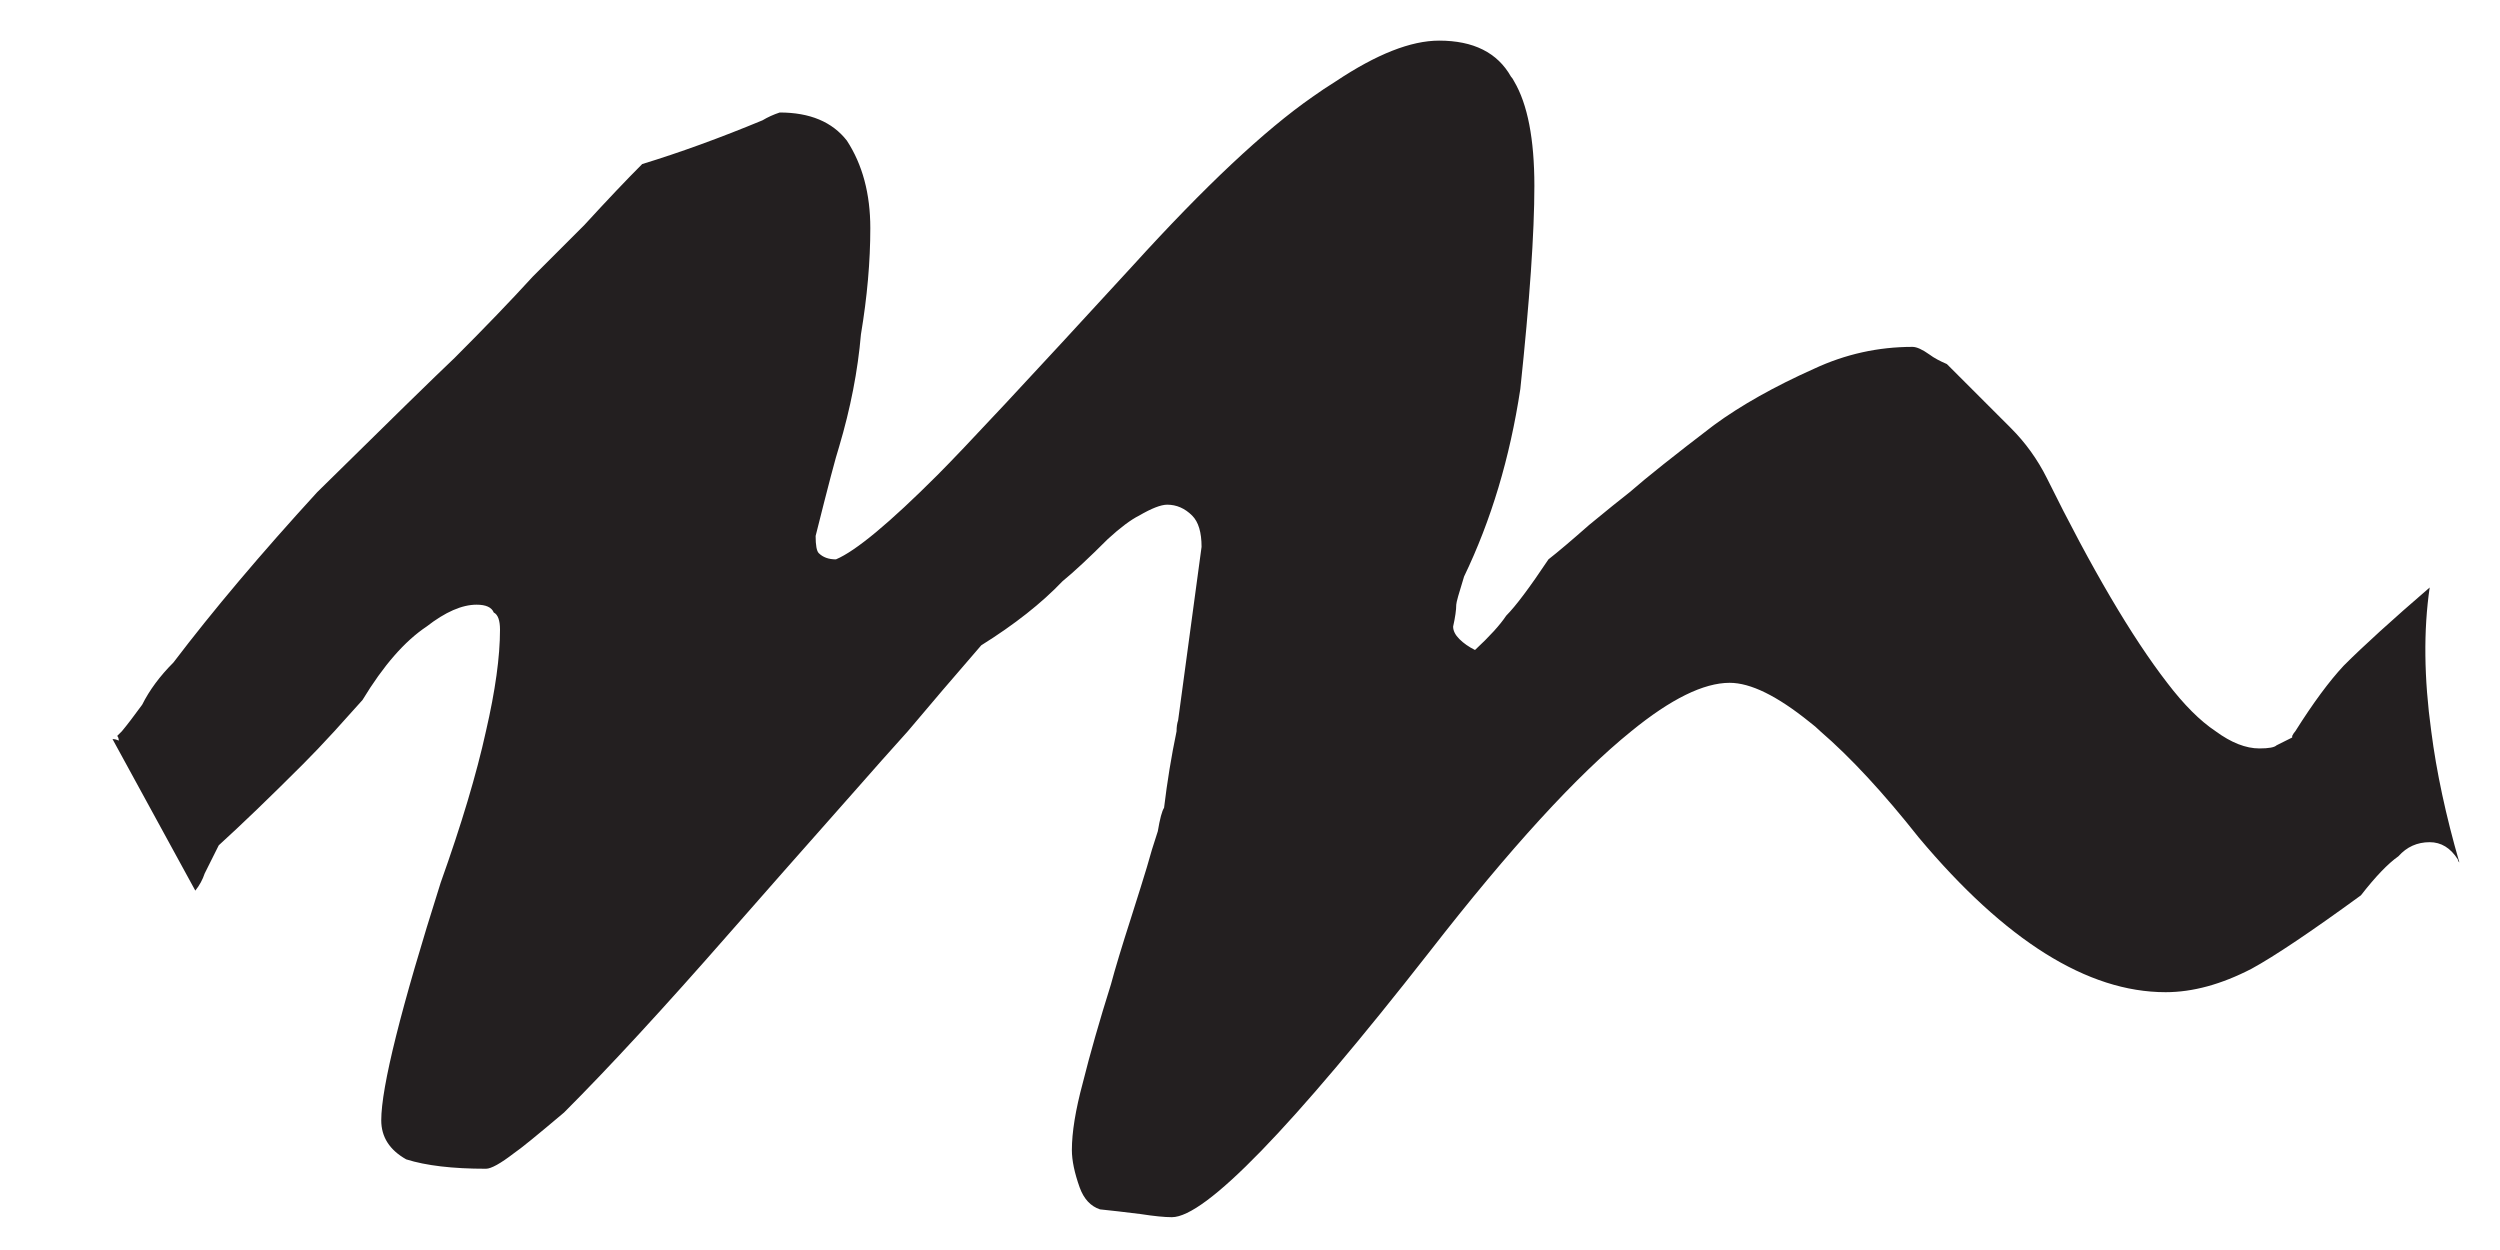 
<svg xmlns="http://www.w3.org/2000/svg" version="1.1" xmlns:xlink="http://www.w3.org/1999/xlink" preserveAspectRatio="none" x="0px" y="0px" width="80px" height="40px" viewBox="0 0 80 40">
<defs>
<g id="Layer0_0_FILL">
<path fill="#231F20" stroke="none" d="
M 62.3 11.65
Q 61.95 11.5 61.75 11.35 61.4 11.1 61.2 11.1 59.55 11.1 58.05 11.8 56.15 12.65 54.85 13.6 52.95 15.05 52.15 15.75 51.7 16.1 50.85 16.8 50 17.55 49.55 17.9 48.65 19.25 48.2 19.7 47.9 20.15 47.2 20.8 46.9 20.65 46.7 20.45 46.5 20.25 46.5 20.05 46.6 19.6 46.6 19.35 46.6 19.25 46.85 18.45 48.15 15.75 48.65 12.45 49.1 8.2 49.1 5.95 49.1 3.7 48.45 2.6 48.4 2.5 48.35 2.45 47.7 1.3 46.05 1.3 44.7 1.3 42.75 2.6 42.35 2.85 42 3.1 39.7 4.7 36.25 8.5 31.25 13.95 30 15.2 27.7 17.5 26.75 17.9 26.4 17.9 26.2 17.7 26.1 17.6 26.1 17.15 26.7 14.75 26.85 14.3 27.4 12.45 27.55 10.7 27.85 8.9 27.85 7.3 27.85 5.65 27.1 4.5 26.4 3.6 24.95 3.6 24.65 3.7 24.4 3.85 22.35 4.7 20.55 5.25 19.8 6 18.7 7.2 17.5 8.4 17.05 8.85 16 10 14.55 11.45 13.6 12.35 10.15 15.75 7.45 18.7 5.55 21.2 4.9 21.85 4.55 22.55 4.15 23.1 3.9 23.4 3.8 23.5 3.75 23.55 3.8 23.6 3.8 23.7 3.7 23.65 3.6 23.65
L 6.25 28.5
Q 6.45 28.25 6.55 27.95 6.75 27.55 7 27.05 8.1 26.05 9.7 24.45 10.15 24 10.7 23.4 11.1 22.95 11.6 22.4 12.6 20.75 13.65 20.05 14.55 19.35 15.25 19.35 15.7 19.35 15.8 19.6 16 19.7 16 20.15 16 21.45 15.55 23.4 15.1 25.45 14.1 28.25 12.2 34.25 12.2 35.85 12.2 36.65 13 37.1 13.95 37.4 15.55 37.4 15.8 37.4 16.45 36.9 16.75 36.7 18.05 35.6 20.2 33.45 23.35 29.85 24.75 28.25 27.45 25.2 28.15 24.4 29.05 23.4 30.1 22.15 31.4 20.65 33 19.65 34 18.6 34.55 18.15 35.45 17.25 36.05 16.7 36.45 16.5 37.05 16.15 37.35 16.15 37.8 16.15 38.15 16.5 38.45 16.8 38.45 17.5 38.15 19.75 37.7 23.05 37.65 23.2 37.65 23.4 37.4 24.6 37.25 25.85 37.15 26 37.05 26.6 36.85 27.2 36.7 27.75 36.55 28.25 36.2 29.35 35.75 30.75 35.55 31.5 35 33.25 34.65 34.65 34.3 35.95 34.3 36.8 34.3 37.3 34.55 38 34.75 38.55 35.2 38.7 35.7 38.75 36.5 38.85 37.15 38.95 37.5 38.95 39.1 38.95 45.75 30.45 49.6 25.5 52.2 23.4 54.1 21.85 55.35 21.85 56.35 21.85 57.9 23.1 58.1 23.25 58.25 23.4 59.7 24.65 61.4 26.8 65.55 31.75 69.3 31.75 70.6 31.75 72.05 31 73.15 30.4 75.55 28.65 76.25 27.75 76.75 27.4 77.15 26.95 77.75 26.95 78.3 26.95 78.65 27.5 78.65 27.55 78.7 27.6 78.05 25.35 77.8 23.4 77.45 20.85 77.75 18.8 75.95 20.35 75 21.3 74.3 22.05 73.45 23.4 73.4 23.45 73.35 23.55
L 73.35 23.6
Q 73.05 23.75 72.85 23.85 72.75 23.95 72.3 23.95 71.65 23.95 70.9 23.4 70.15 22.9 69.35 21.85 67.65 19.65 65.5 15.3 65.05 14.4 64.35 13.7
L 62.3 11.65 Z"/>
</g>
</defs>

<g transform="matrix( 1, 0, 0, 1, 0,0) ">
<use xlink:href="#Layer0_0_FILL"/>
</g>
</svg>
